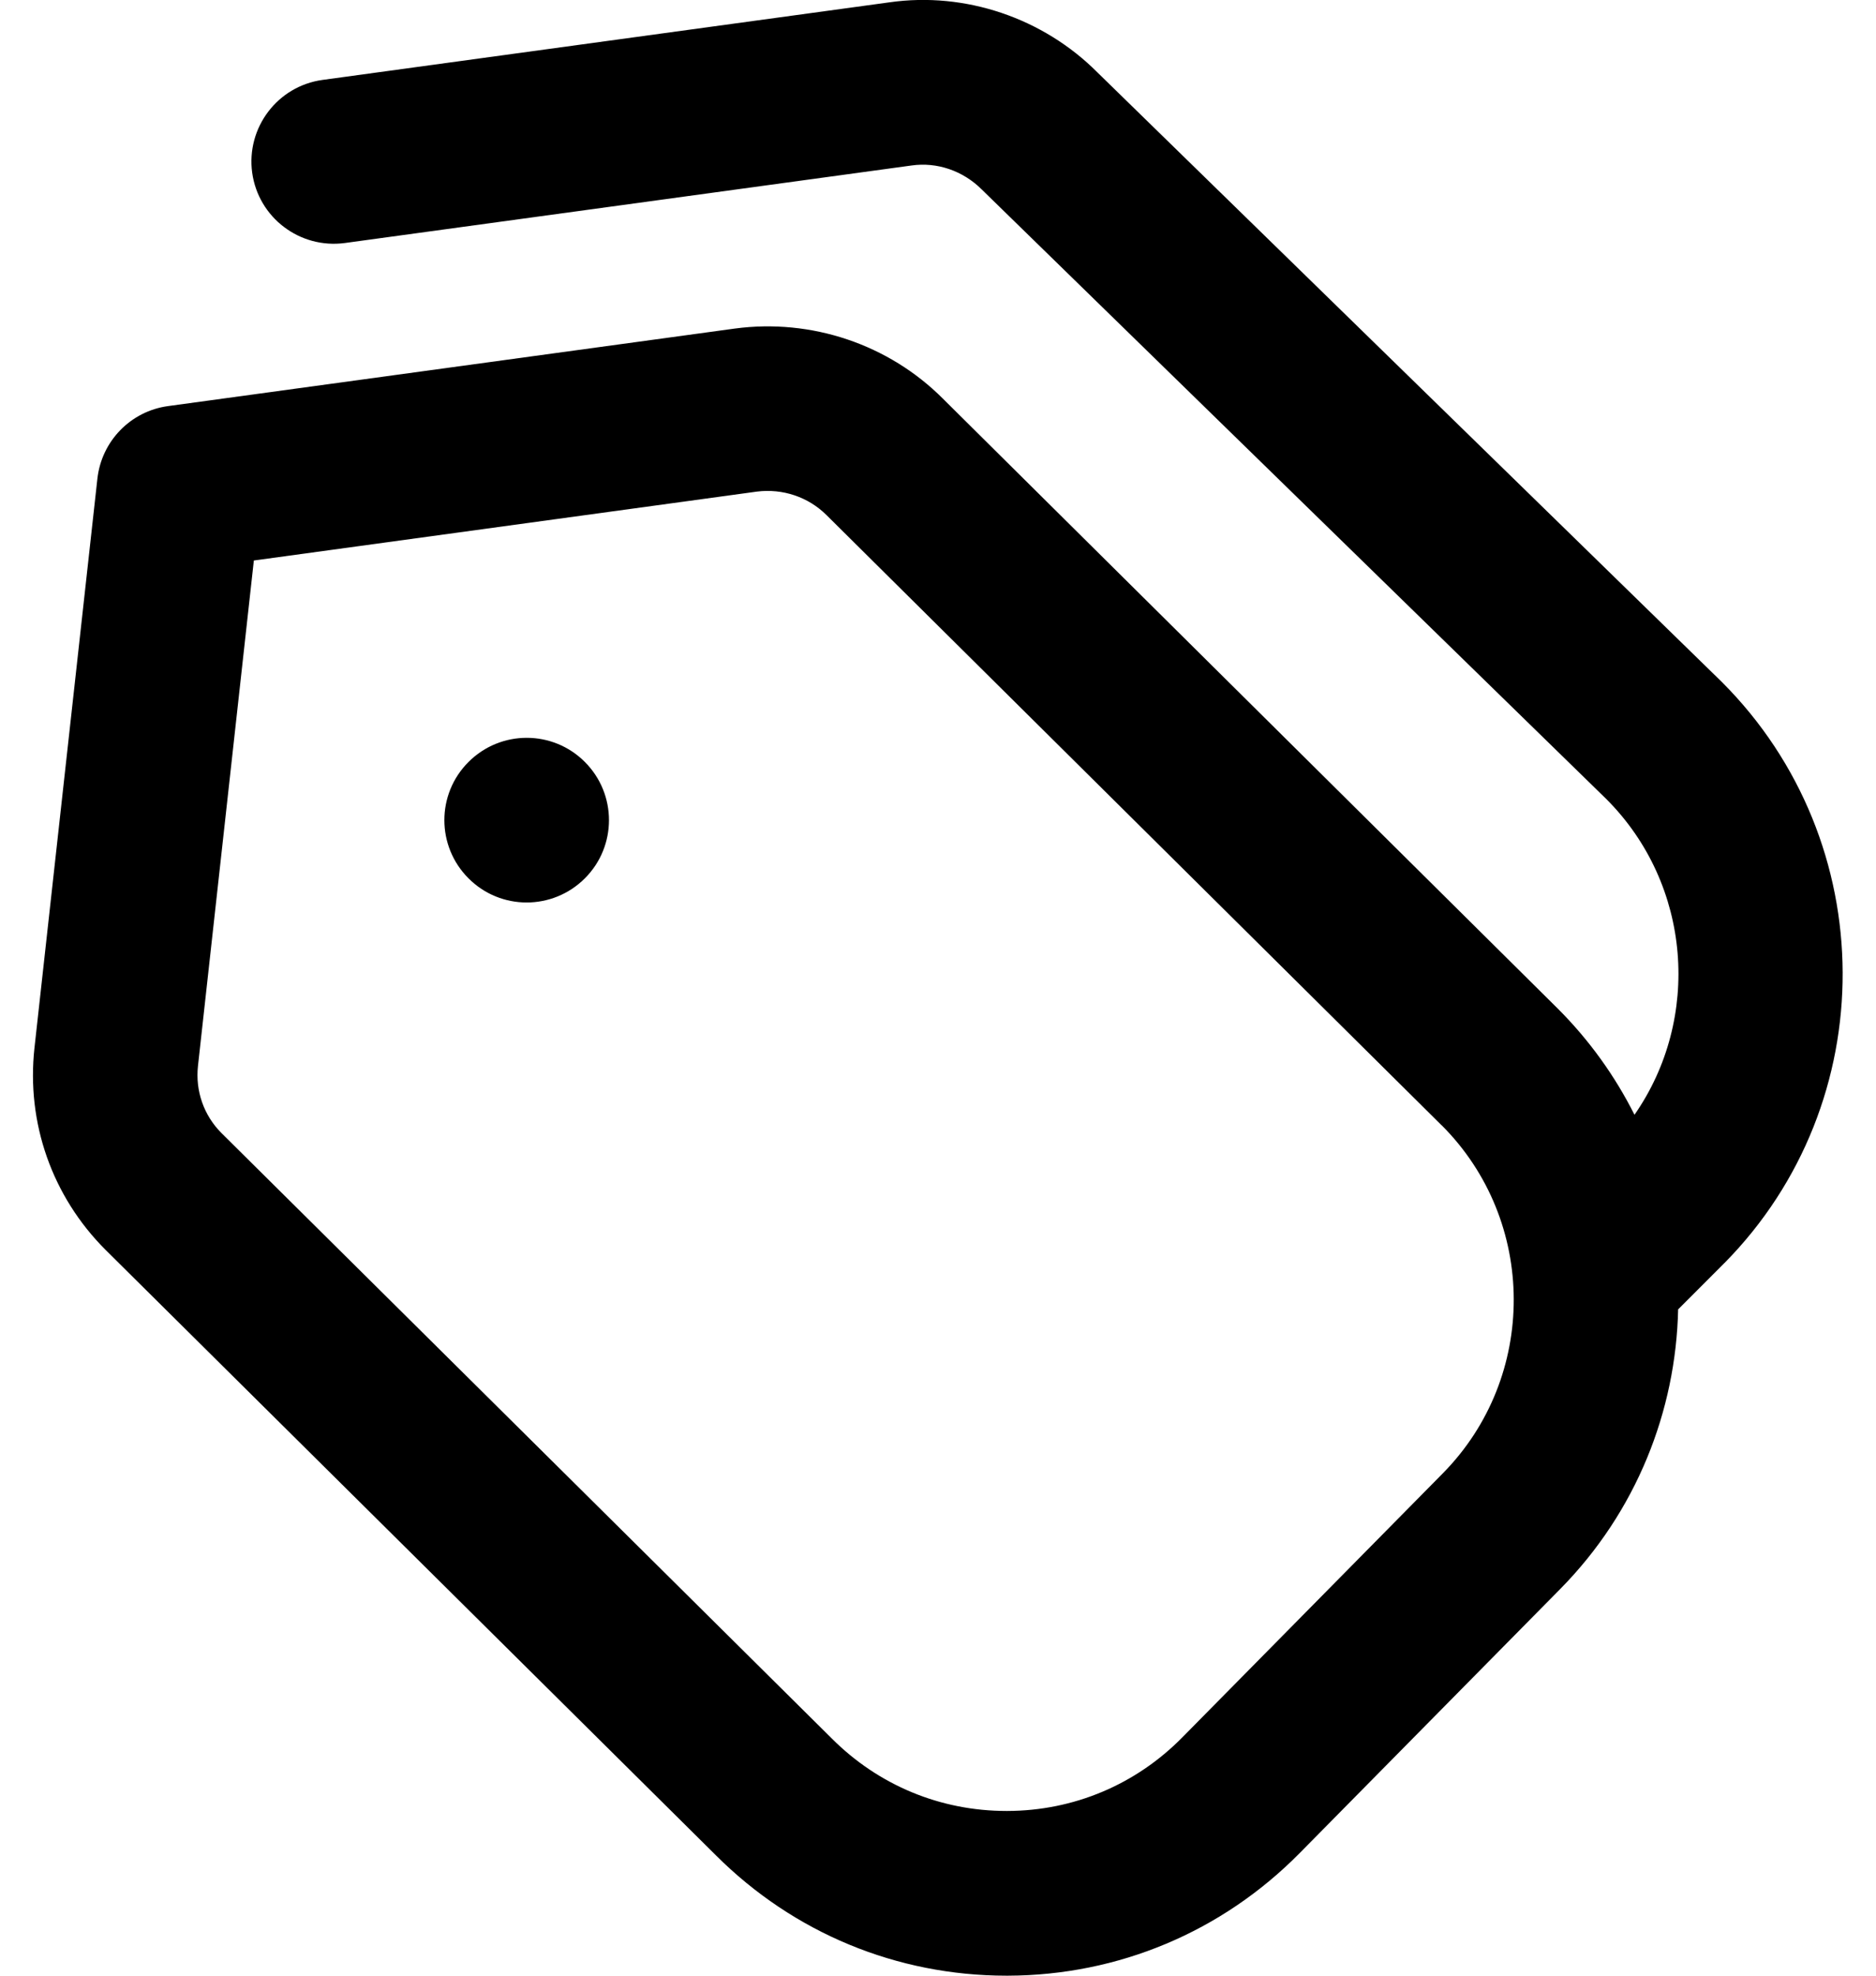 <svg width="38" height="40" viewBox="0 0 38 40" fill="none" xmlns="http://www.w3.org/2000/svg">
<path d="M11.847 15.427C12.498 16.078 12.498 17.133 11.847 17.783C11.195 18.435 10.14 18.435 9.49 17.783C8.838 17.132 8.838 16.077 9.49 15.427C10.142 14.775 11.197 14.775 11.847 15.427ZM34.933 25.568L33.992 26.51C33.947 28.565 33.15 30.605 31.6 32.175L26.322 37.522C24.75 39.113 22.653 39.993 20.417 40H20.388C18.163 40 16.072 39.133 14.498 37.56L2.138 25.305C1.055 24.223 0.532 22.735 0.698 21.217L1.973 9.69C2.058 8.93 2.647 8.325 3.403 8.222L14.885 6.652C16.438 6.445 18.002 6.973 19.098 8.07L31.557 20.423C32.202 21.068 32.718 21.795 33.108 22.57C34.462 20.627 34.272 17.912 32.538 16.178L19.887 3.837C19.505 3.455 18.978 3.278 18.468 3.35L6.987 4.92C6.072 5.043 5.233 4.405 5.108 3.495C4.985 2.583 5.623 1.743 6.533 1.618L18.017 0.047C19.552 -0.172 21.132 0.365 22.23 1.467L34.878 13.808C38.122 17.05 38.14 22.32 34.932 25.57L34.933 25.568ZM29.203 22.785L16.745 10.432C16.373 10.06 15.852 9.888 15.333 9.953L5.142 11.348L4.01 21.582C3.955 22.087 4.128 22.583 4.488 22.942L16.848 35.197C17.797 36.147 19.052 36.665 20.387 36.665H20.403C21.747 36.662 23.005 36.133 23.947 35.177L29.225 29.83C31.15 27.88 31.14 24.718 29.202 22.782L29.203 22.785Z" fill="black"/>
</svg>
